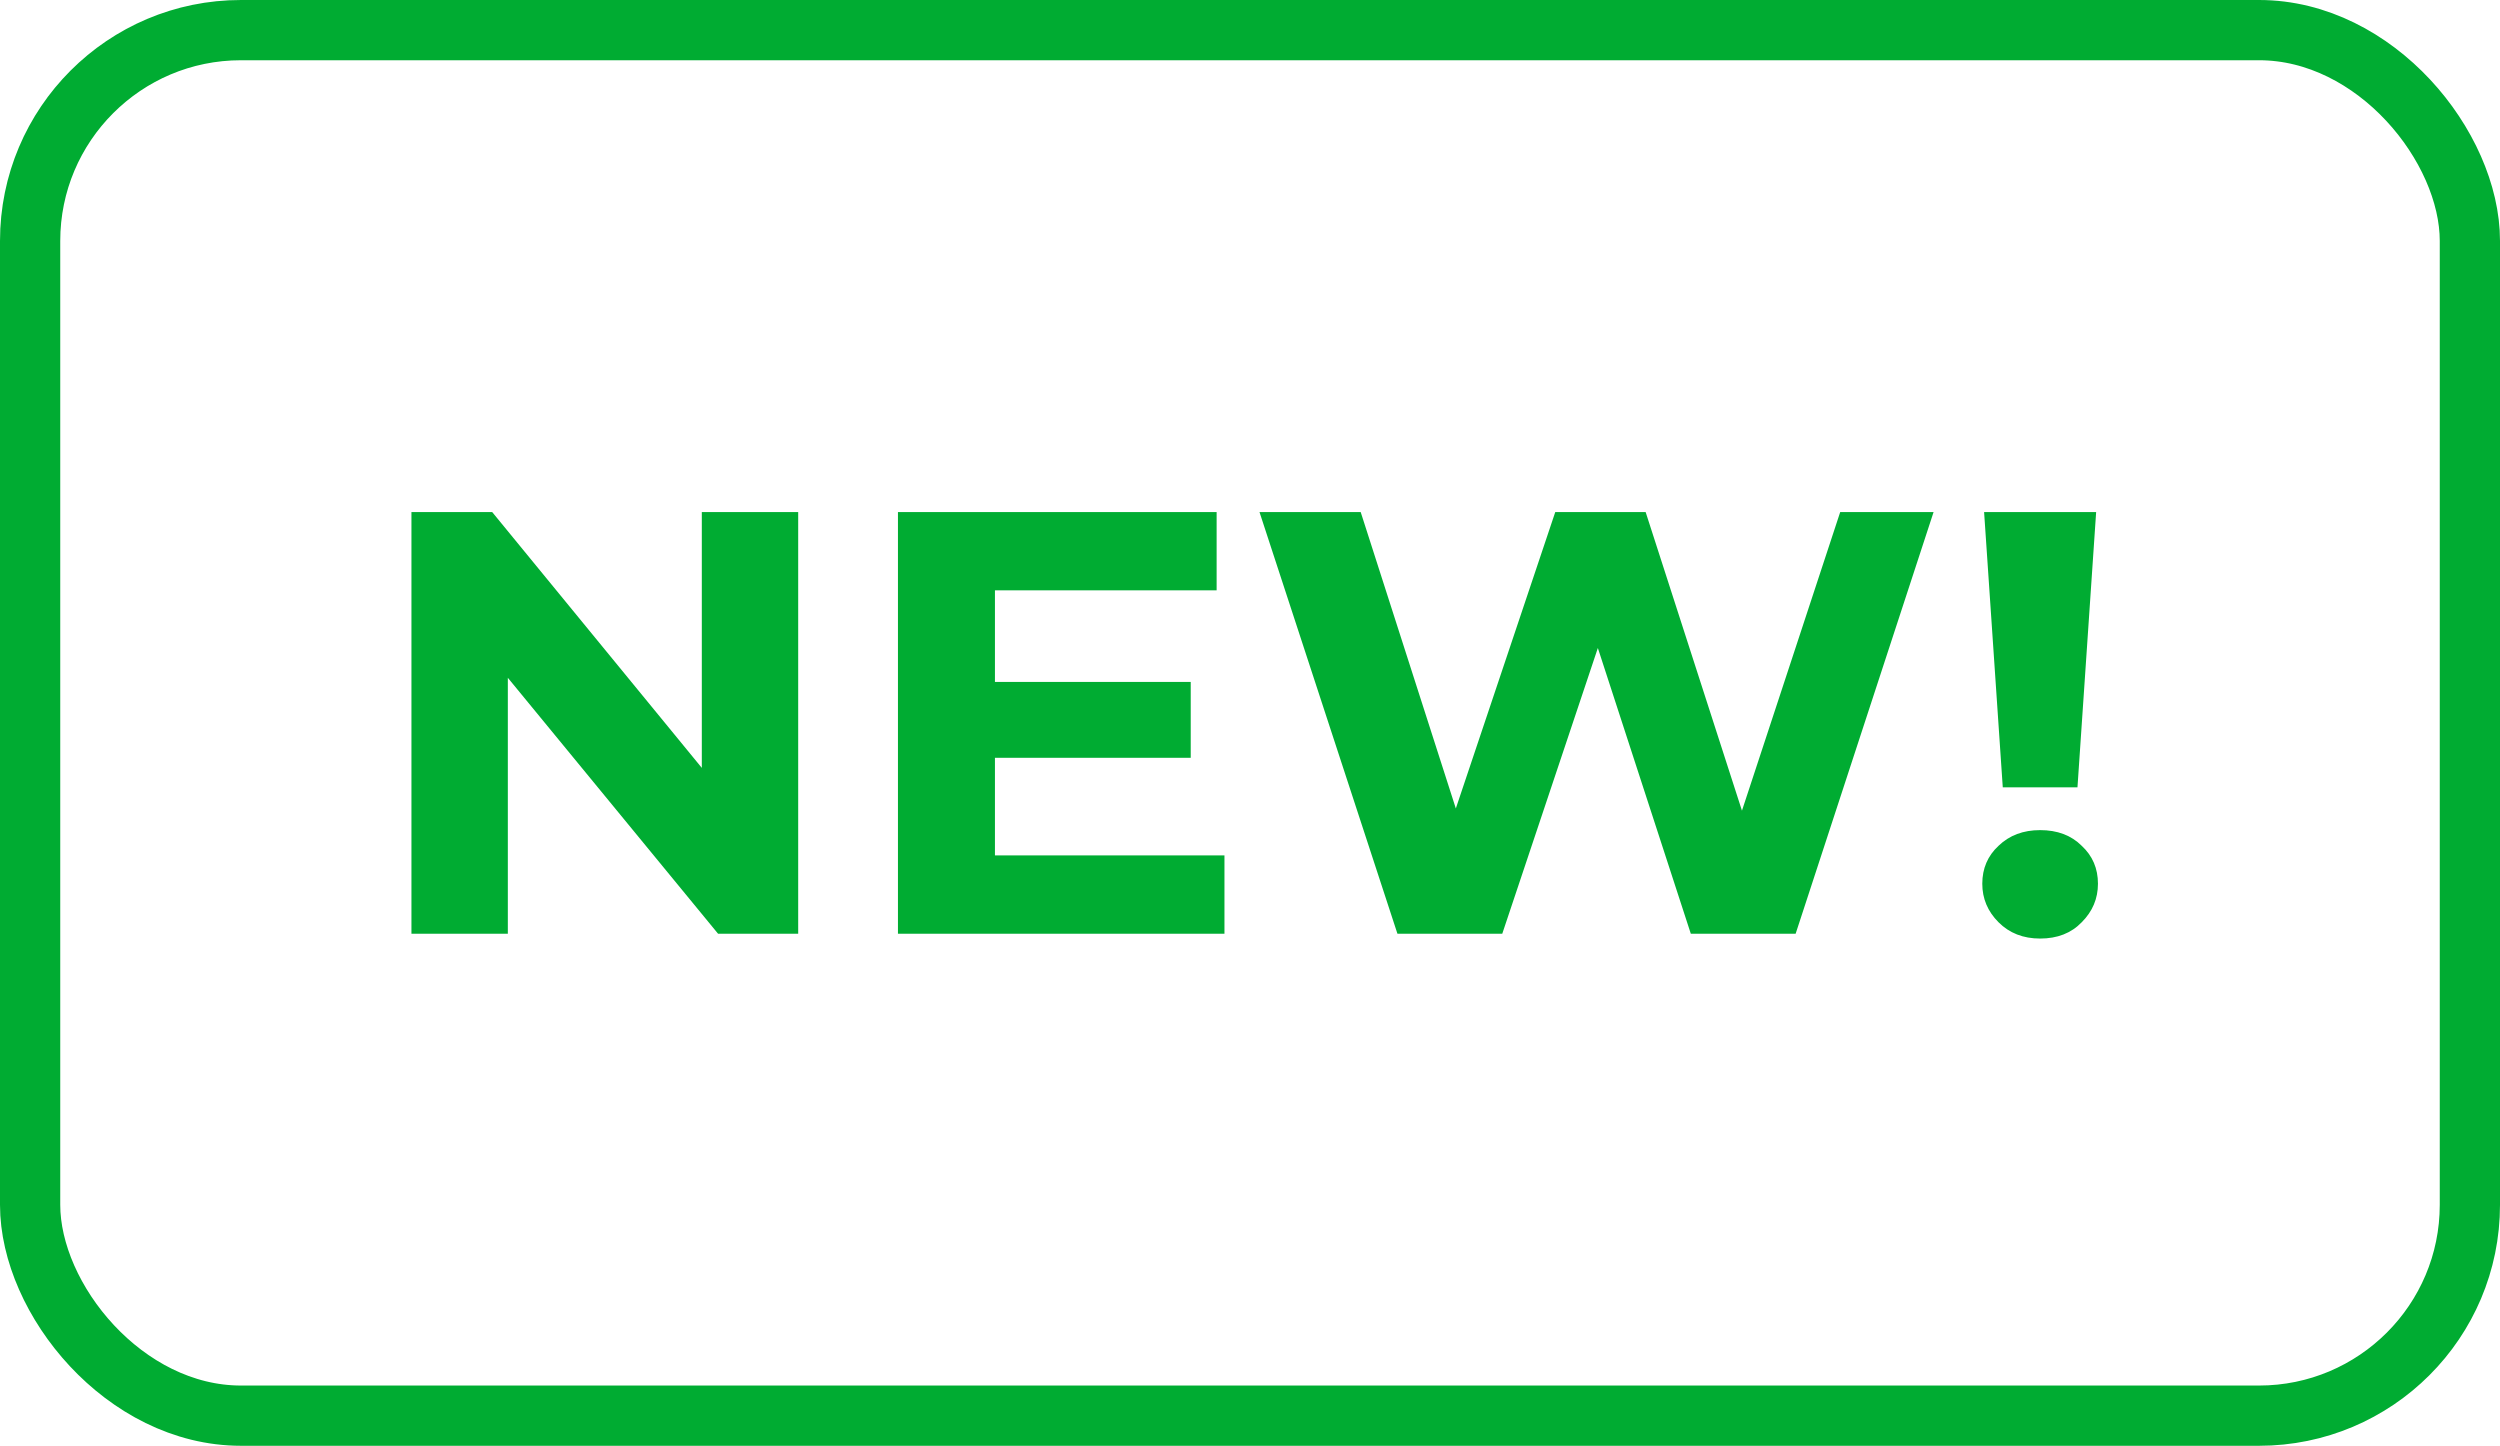 <?xml version="1.0" encoding="UTF-8"?> <svg xmlns="http://www.w3.org/2000/svg" width="83" height="48" viewBox="0 0 83 48" fill="none"><rect x="1" y="1" width="81" height="46" rx="7" stroke="#00AC32" stroke-width="2"></rect><path d="M13.66 31V17H16.34L24.6 27.08H23.3V17H26.5V31H23.84L15.56 20.92H16.86V31H13.66ZM32.792 22.64H39.532V25.16H32.792V22.64ZM33.032 28.4H40.652V31H29.812V17H40.392V19.6H33.032V28.4ZM46.395 31L41.815 17H45.175L49.155 29.4H47.475L51.635 17H54.635L58.635 29.4H57.015L61.095 17H64.195L59.615 31H56.135L52.595 20.12H53.515L49.875 31H46.395ZM66.492 26.14L65.872 17H69.592L68.972 26.14H66.492ZM67.732 31.16C67.172 31.16 66.712 30.98 66.352 30.62C65.992 30.26 65.812 29.833 65.812 29.34C65.812 28.833 65.992 28.413 66.352 28.08C66.712 27.733 67.172 27.56 67.732 27.56C68.305 27.56 68.765 27.733 69.112 28.08C69.472 28.413 69.652 28.833 69.652 29.34C69.652 29.833 69.472 30.26 69.112 30.62C68.765 30.98 68.305 31.16 67.732 31.16Z" fill="#00AC32"></path></svg> 
